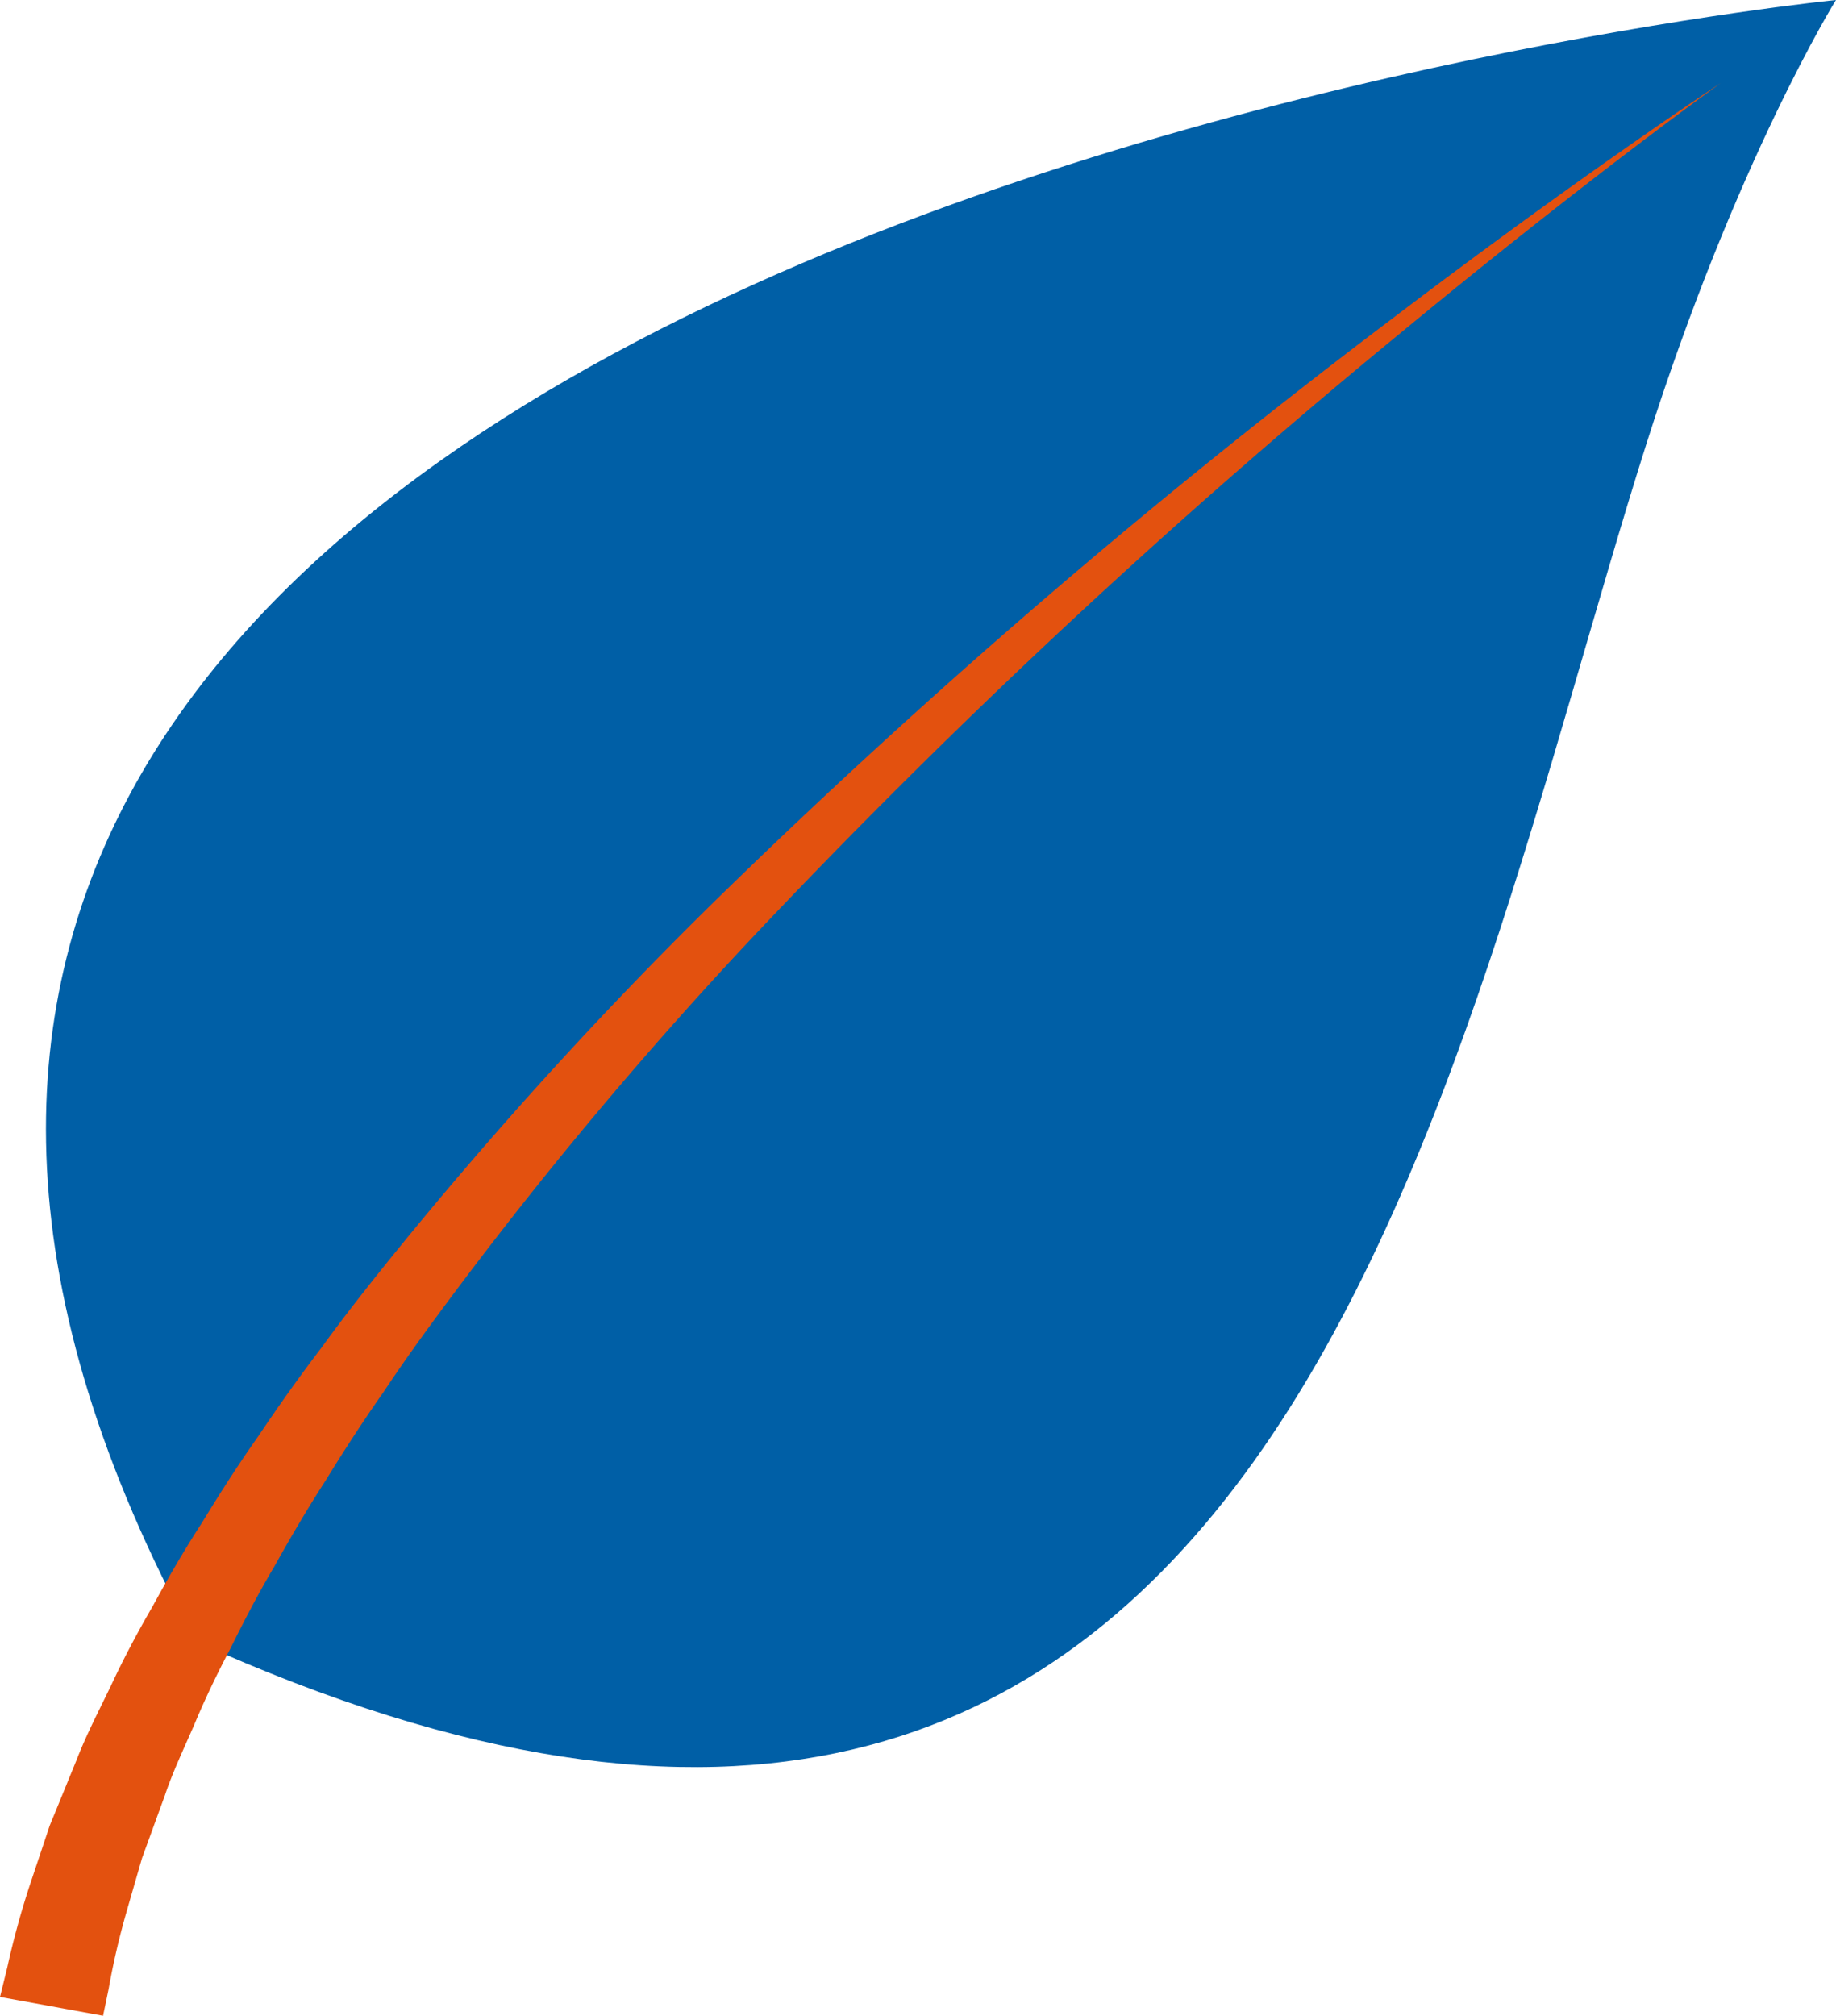 <svg xmlns="http://www.w3.org/2000/svg" xmlns:xlink="http://www.w3.org/1999/xlink" id="contact-animation-feuille" width="129.186" height="141.78" viewBox="0 0 129.186 141.78"><defs><clipPath id="contact-animation-feuille-clip-path"><rect width="129.186" height="141.78" fill="none"></rect></clipPath></defs><g clip-path="url(#contact-animation-feuille-clip-path)"><path d="M113.52,31.122C119.852,11.2,126.829,0,126.829,0S-42.256,16.931,11.392,115.438C87.834,149.982,99.473,75.31,113.52,31.122" transform="translate(2.356 -0.001)" fill="#005fa6"></path><path d="M121.1,1.58S111.805,8.226,98.61,19.123A490.667,490.667,0,0,0,52.84,61.8,290.99,290.99,0,0,0,31.494,87.316c-1.582,2.124-3.105,4.234-4.51,6.351-1.46,2.08-2.81,4.164-4.071,6.218-1.313,2.028-2.493,4.053-3.6,6.03-1.154,1.947-2.161,3.887-3.087,5.76-.974,1.851-1.837,3.651-2.563,5.4-.76,1.737-1.53,3.367-2.062,4.96-.575,1.575-1.11,3.05-1.608,4.414-.4,1.387-.771,2.659-1.1,3.81a53.18,53.18,0,0,0-1.246,5.373c-.258,1.243-.395,1.9-.395,1.9L0,136.209s.181-.73.516-2.095a59.651,59.651,0,0,1,1.608-5.853c.413-1.235.874-2.6,1.368-4.09.594-1.438,1.228-3,1.91-4.665.649-1.682,1.527-3.374,2.4-5.178.848-1.822,1.829-3.684,2.928-5.576,1.051-1.925,2.183-3.9,3.467-5.875,1.228-2.01,2.53-4.06,3.972-6.1,1.387-2.069,2.862-4.156,4.448-6.229,1.53-2.117,3.175-4.208,4.875-6.314a296.585,296.585,0,0,1,22.7-25,493.7,493.7,0,0,1,47.7-41.016C111.543,7.842,121.1,1.58,121.1,1.58" transform="translate(0 4.246)" fill="#e3510f"></path></g></svg>
